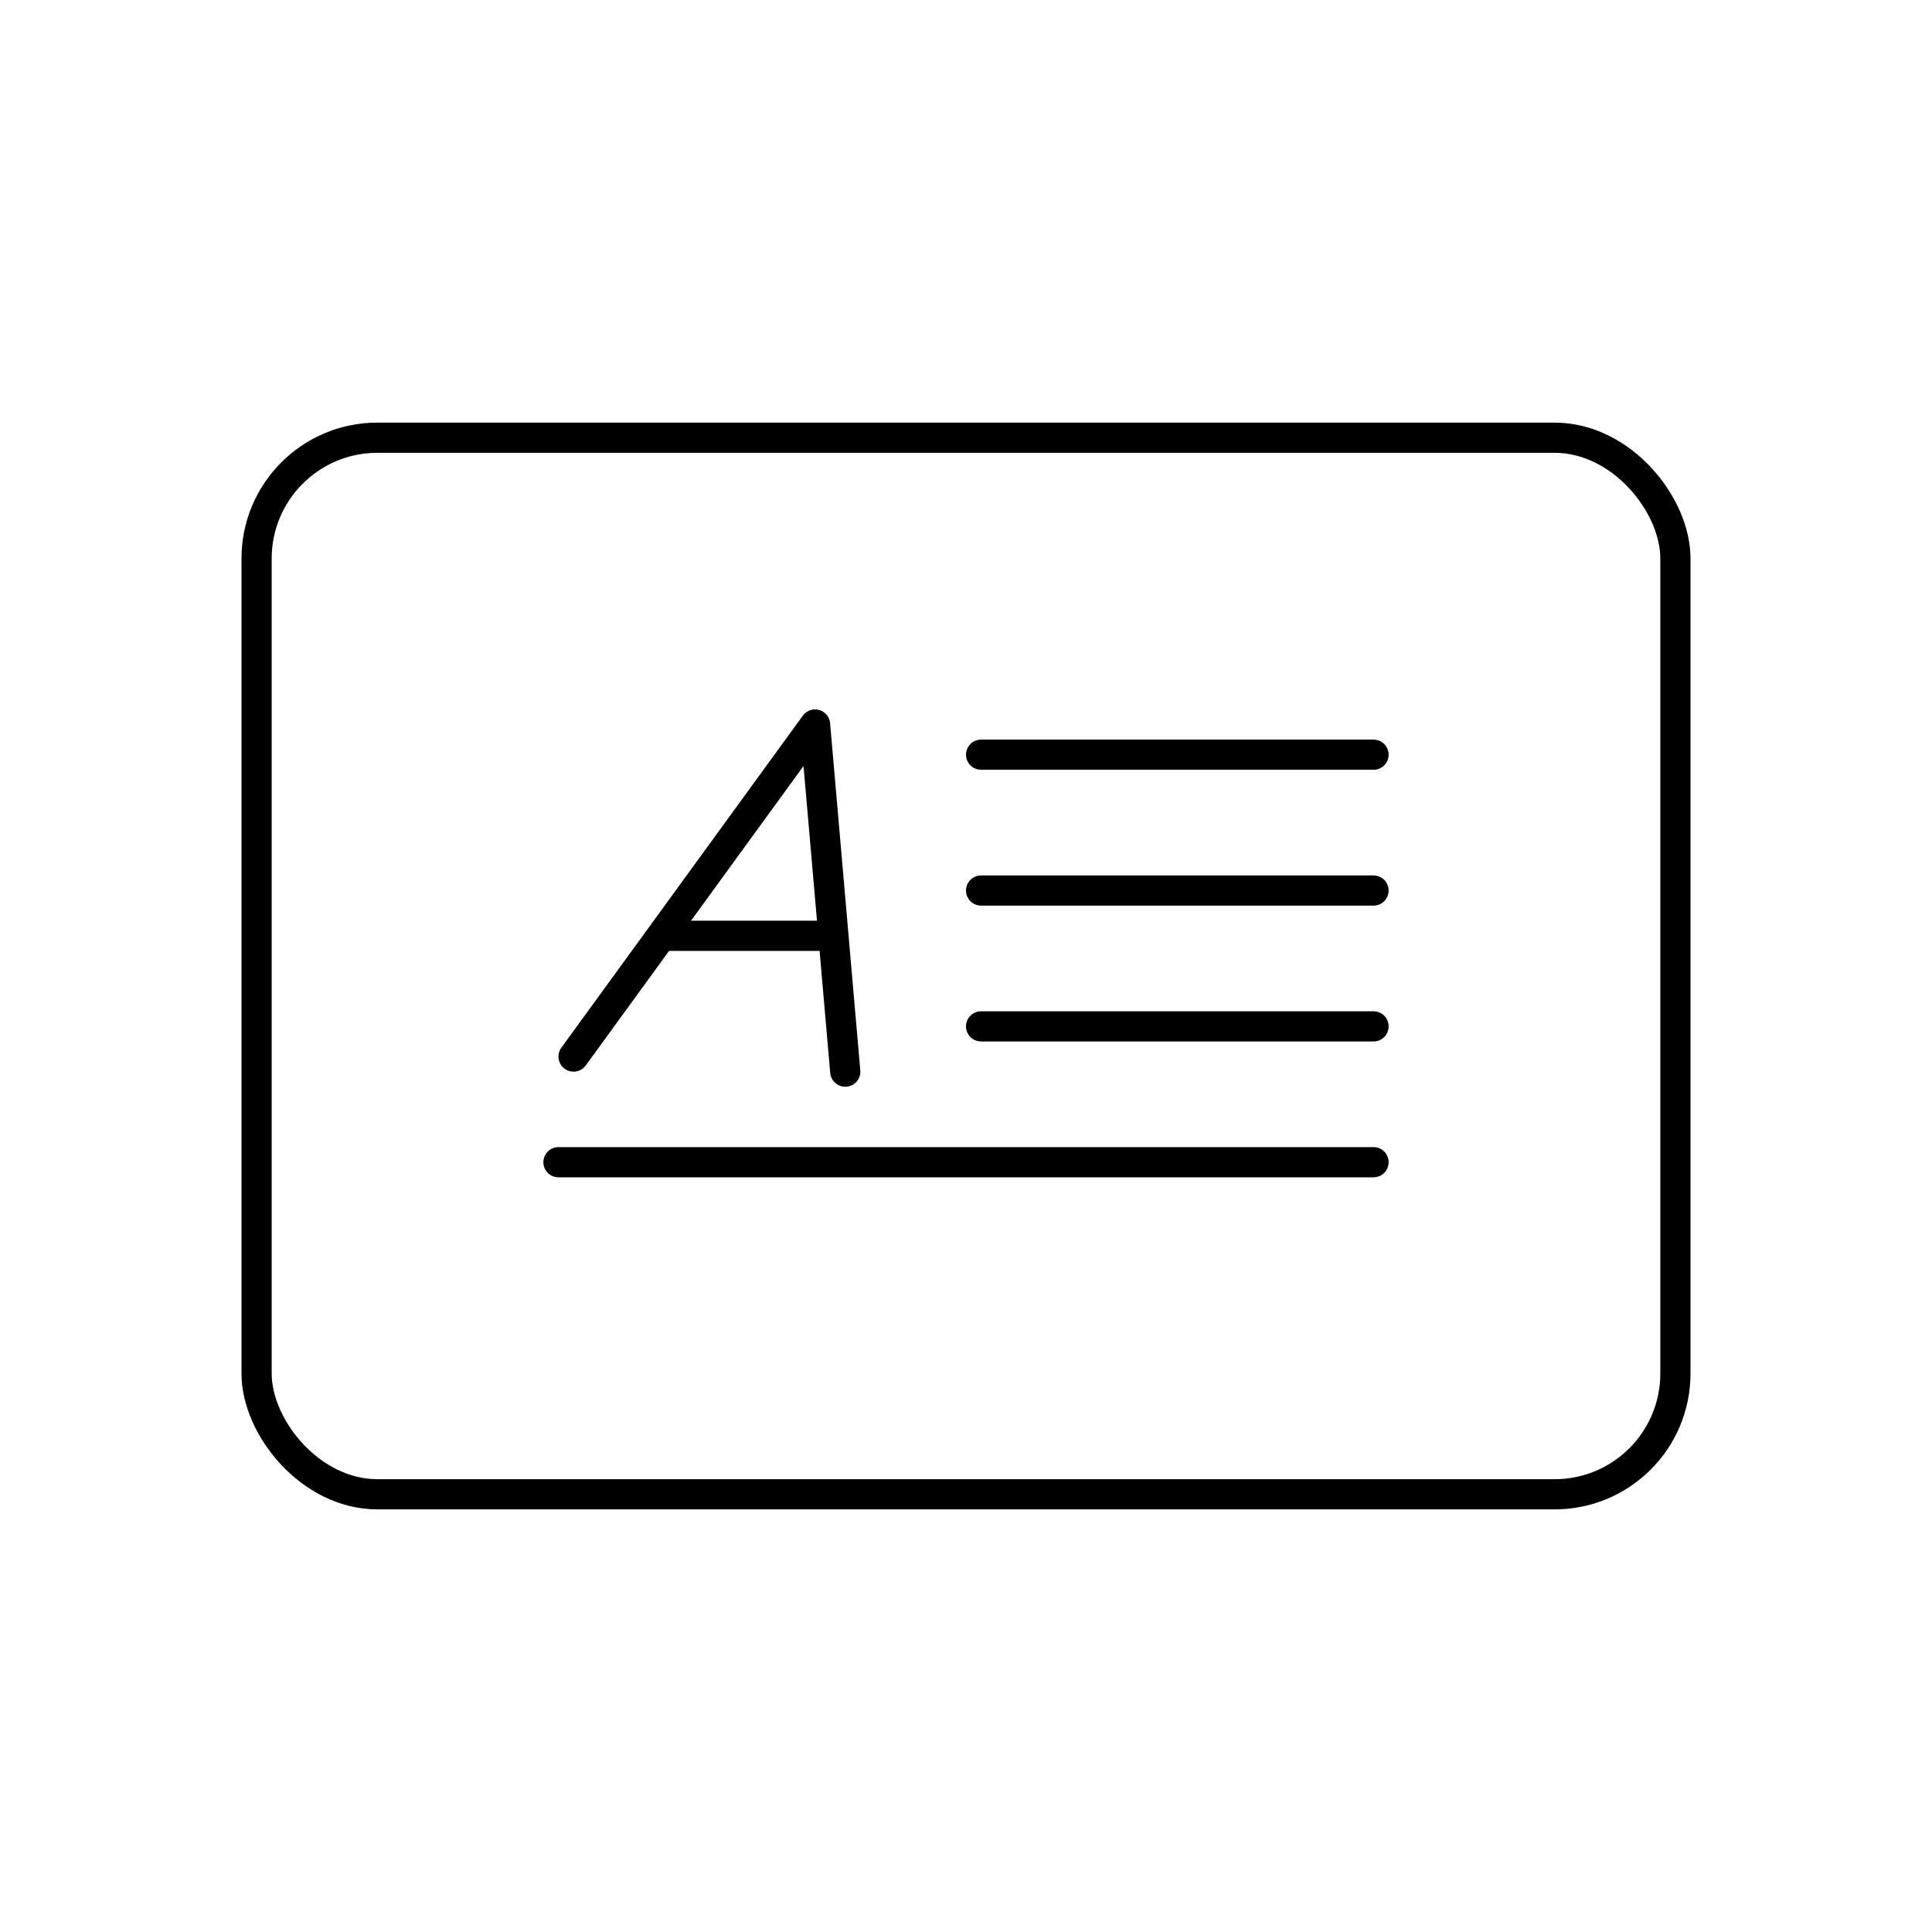 <svg xmlns="http://www.w3.org/2000/svg" viewBox="0 0 128 128"><defs><style>.cls-1{fill:none;stroke:#000;stroke-linecap:round;stroke-linejoin:round;stroke-width:2px;}</style></defs><title>contenu-article-s</title><g id="article"><rect class="cls-1" x="17" y="29" width="94" height="70" rx="8" ry="8"/><line class="cls-1" x1="65" y1="50" x2="91" y2="50"/><line class="cls-1" x1="65" y1="59" x2="91" y2="59"/><line class="cls-1" x1="65" y1="68" x2="91" y2="68"/><line class="cls-1" x1="37" y1="77" x2="91" y2="77"/><line class="cls-1" x1="44" y1="62" x2="55" y2="62"/><polyline class="cls-1" points="38 70 54 48 56 71"/></g></svg>